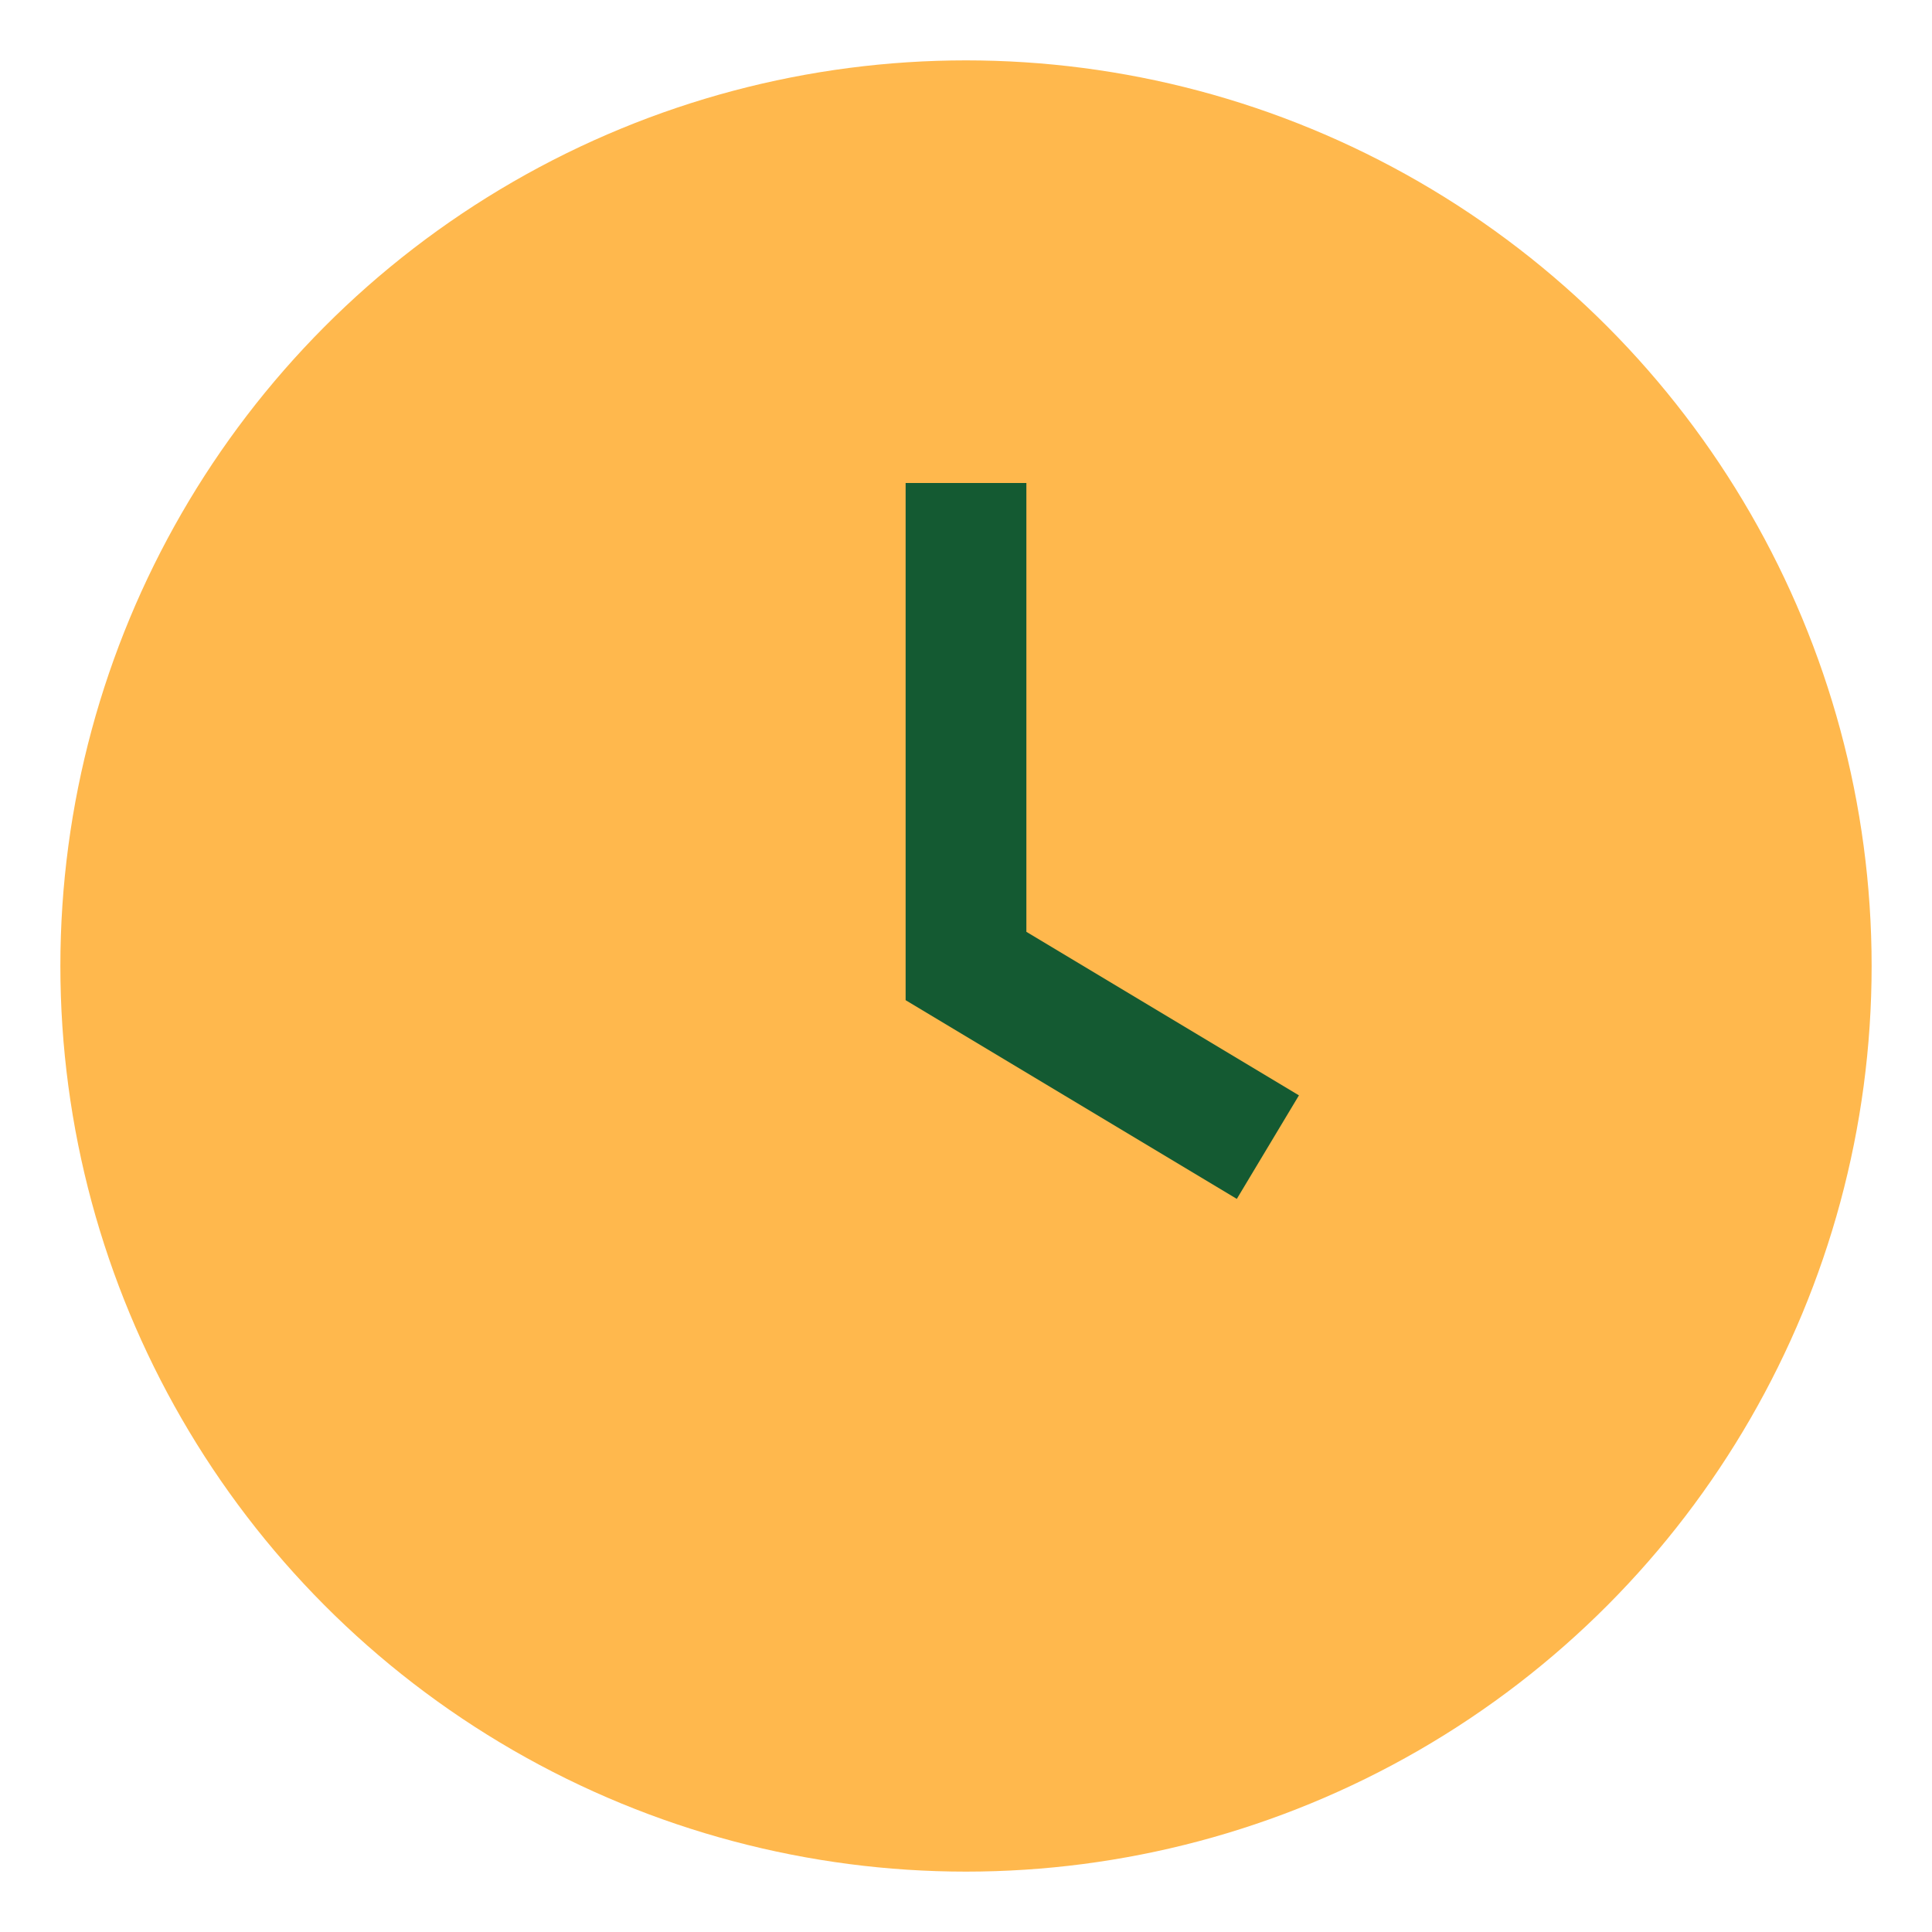 <?xml version="1.0" encoding="UTF-8"?>
<svg xmlns="http://www.w3.org/2000/svg" width="32" height="32" viewBox="0 0 32 32"><circle cx="16" cy="16" r="15" fill="#FFB84D"/><path d="M16 8v8l5 3" stroke="#145A32" stroke-width="2" fill="none"/></svg>